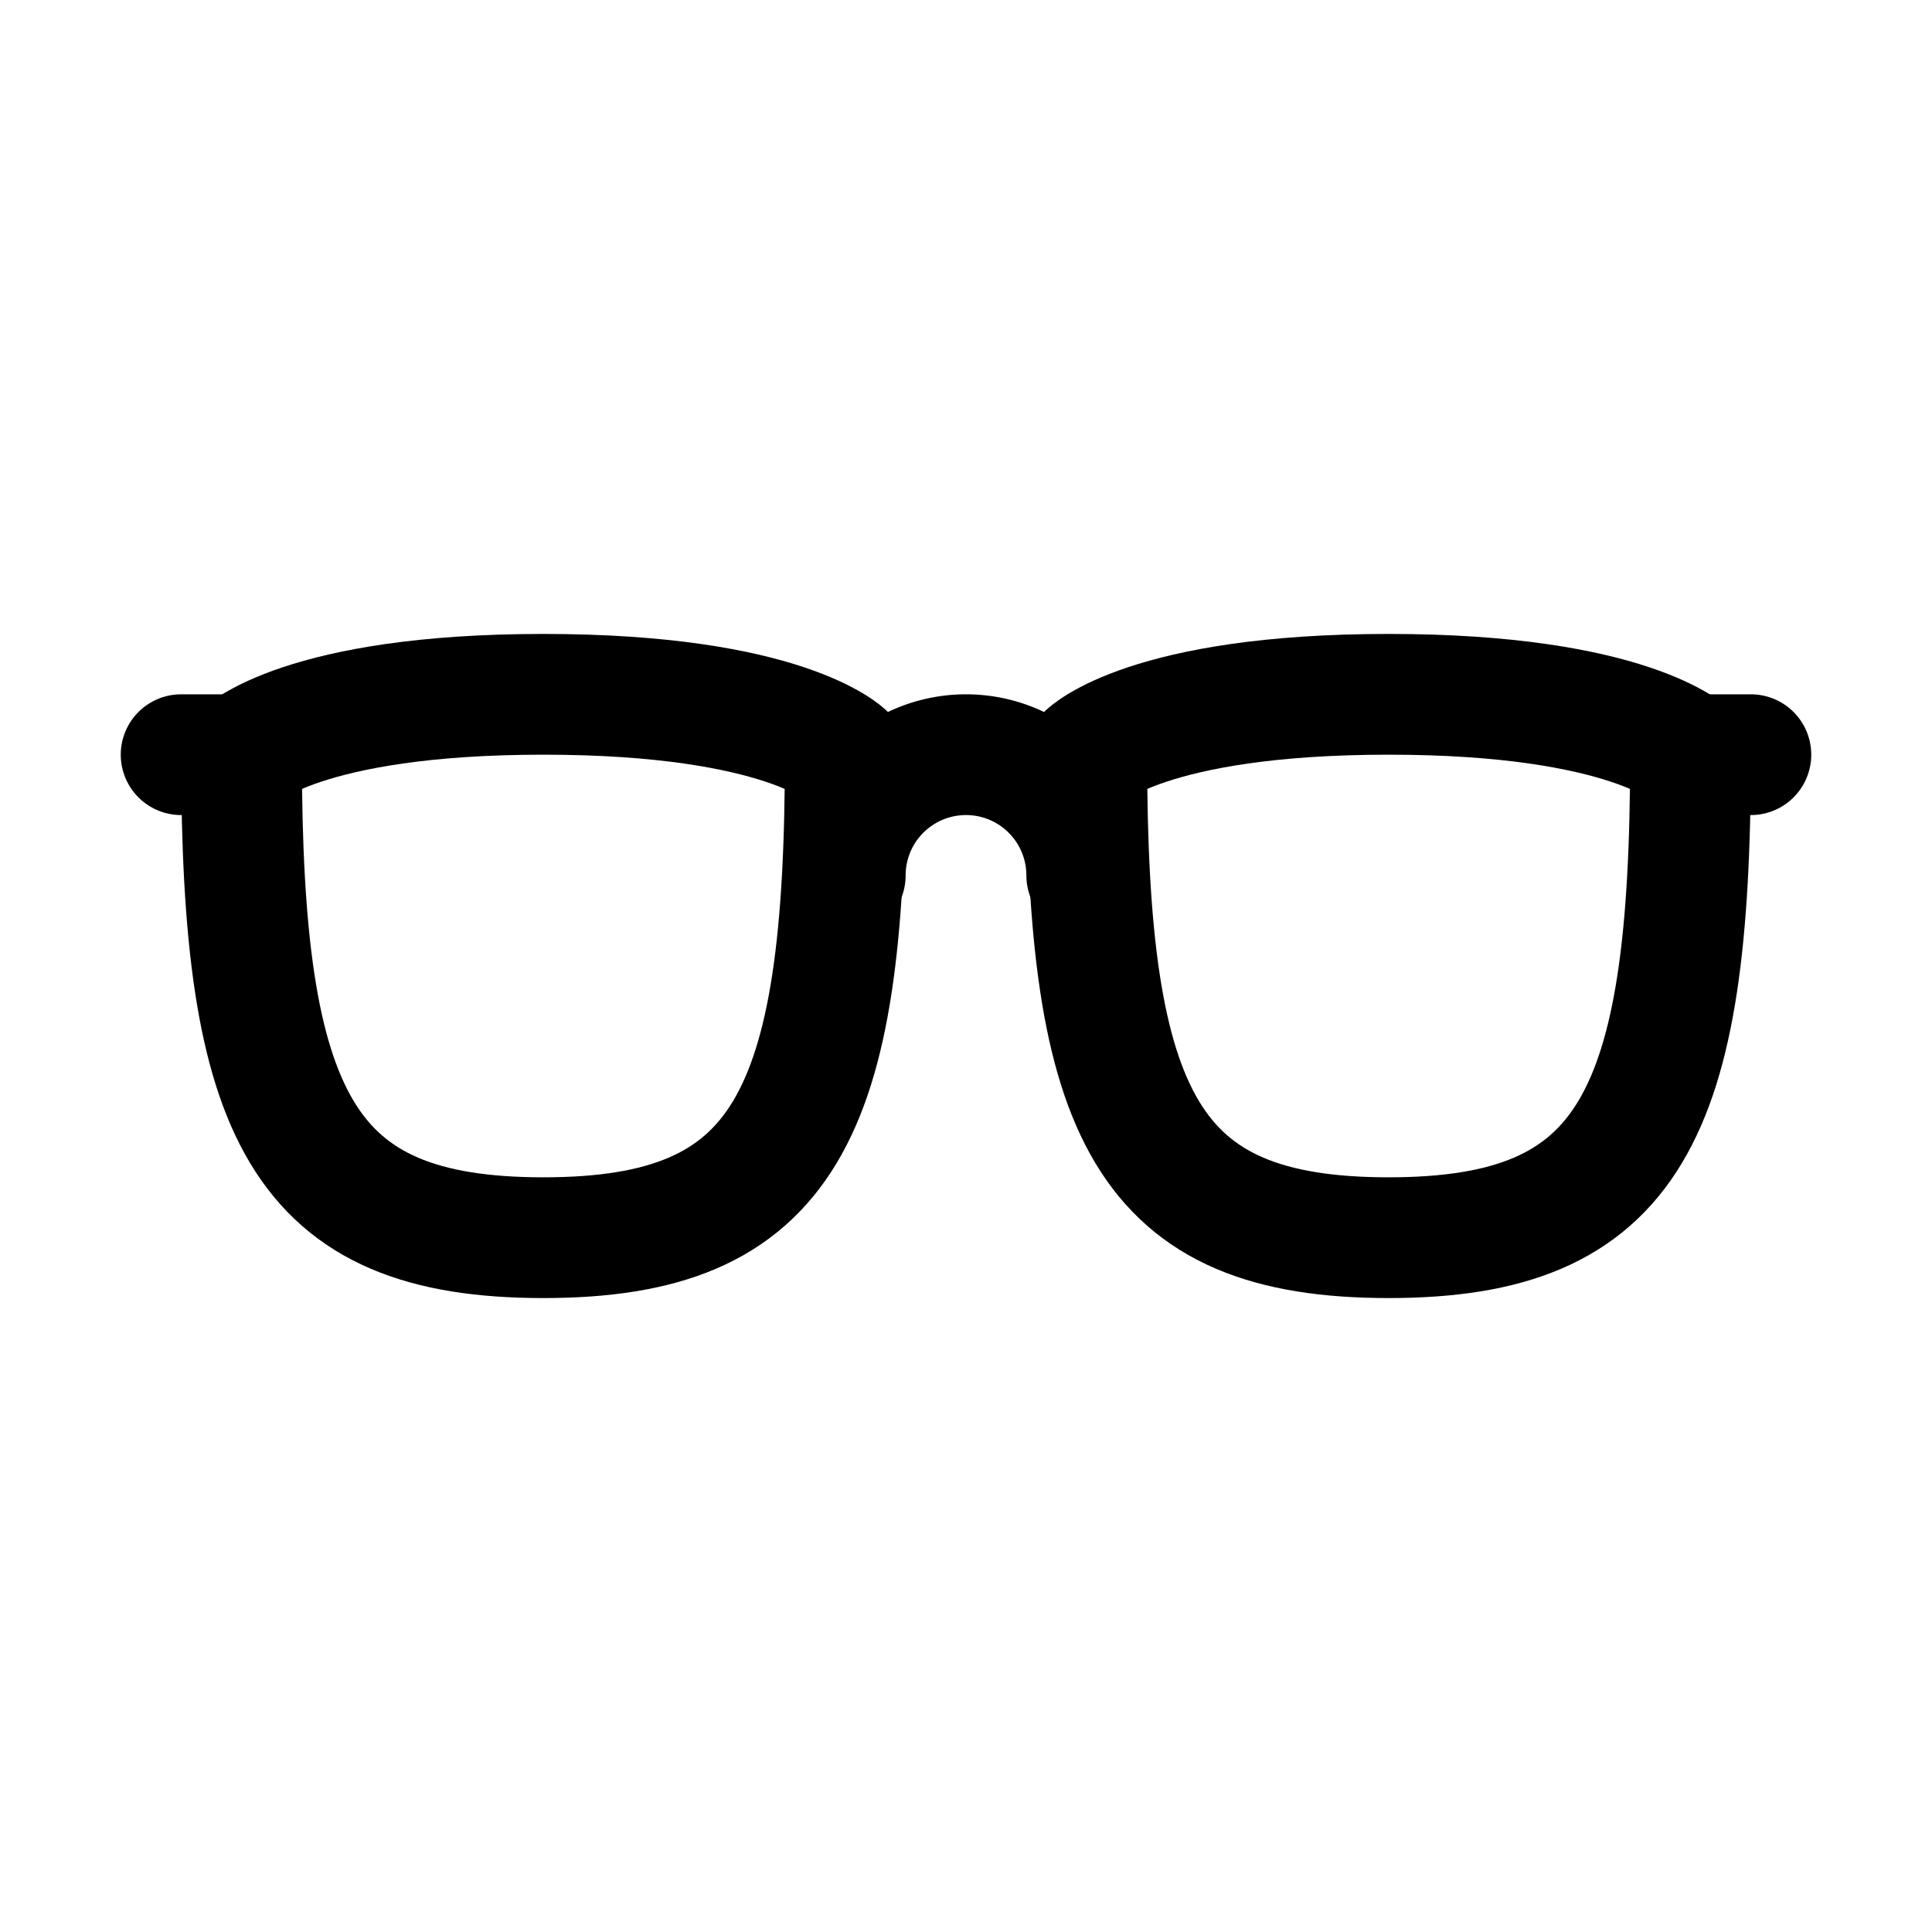 <?xml version="1.0" encoding="utf-8"?>
<svg width="800px" height="800px" viewBox="0 0 512 512" xmlns="http://www.w3.org/2000/svg"><title>ionicons-v5-d</title><path d="M224,232a32,32,0,0,1,64,0" style="fill:none;stroke:#000000;stroke-linecap:round;stroke-linejoin:round;stroke-width:32px"/><line x1="448" y1="200" x2="464" y2="200" style="fill:none;stroke:#000000;stroke-linecap:round;stroke-linejoin:round;stroke-width:32px"/><line x1="64" y1="200" x2="48" y2="200" style="fill:none;stroke:#000000;stroke-linecap:round;stroke-linejoin:round;stroke-width:32px"/><path d="M64,200c0,96,16,128,80,128s80-32,80-128c0,0-16-16-80-16S64,200,64,200Z" style="fill:none;stroke:#000000;stroke-linecap:round;stroke-linejoin:round;stroke-width:32px"/><path d="M448,200c0,96-16,128-80,128s-80-32-80-128c0,0,16-16,80-16S448,200,448,200Z" style="fill:none;stroke:#000000;stroke-linecap:round;stroke-linejoin:round;stroke-width:32px"/></svg>